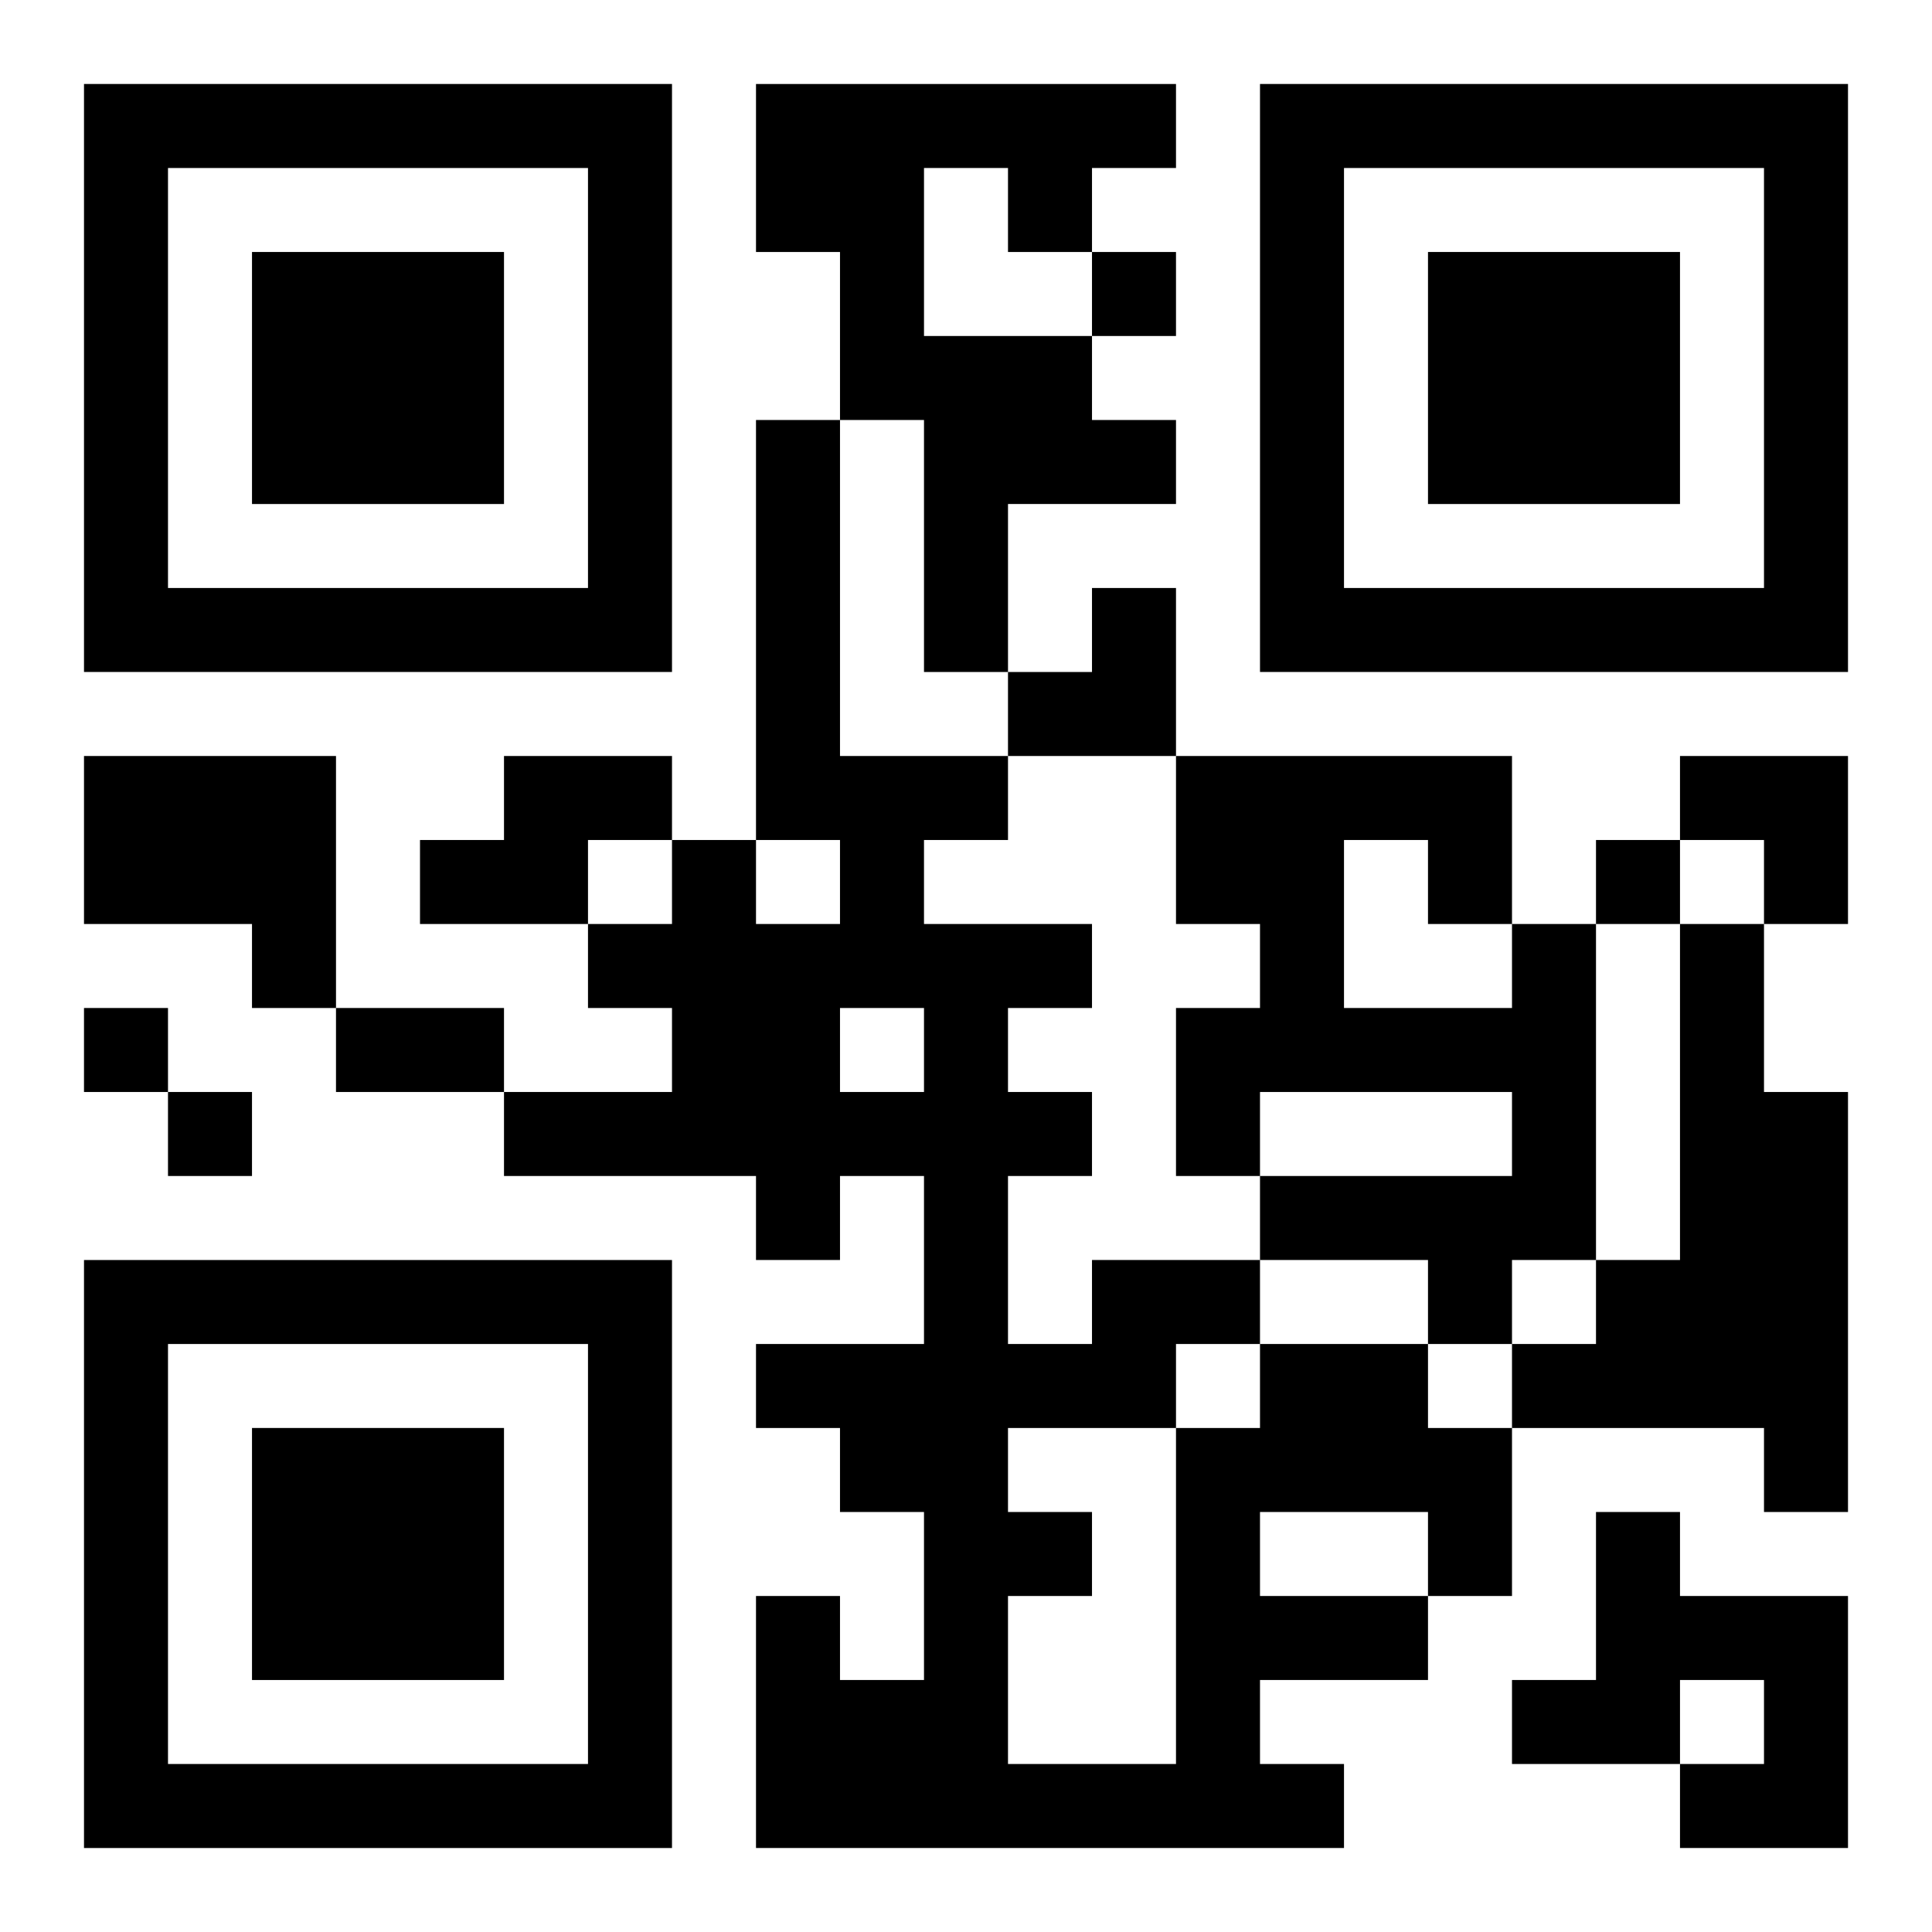 <?xml version="1.0" encoding="UTF-8"?>
<svg width="250" height="250" baseProfile="full" version="1.1" viewBox="-1 -1 23 23" xmlns="http://www.w3.org/2000/svg" xmlns:xlink="http://www.w3.org/1999/xlink"><symbol id="a"><path d="m0 7v7h7v-7h-7zm1 1h5v5h-5v-5zm1 1v3h3v-3h-3z"/></symbol><use y="-7" xlink:href="#a"/><use y="7" xlink:href="#a"/><use x="14" y="-7" xlink:href="#a"/><path d="m8 0h5v1h-1v1h-1v-1h-1v2h2v1h1v1h-2v2h-1v-3h-1v-2h-1v-2m-8 8h3v3h-1v-1h-2v-2m5 0h2v1h-1v1h-2v-1h1v-1m12 2h1v4h-1v1h-1v-1h-2v-1h3v-1h-3v1h-1v-2h1v-1h-1v-2h4v2m-2-1v2h2v-1h-1v-1h-1m4 1h1v2h1v5h-1v-1h-3v-1h1v-1h1v-4m-5 5h2v1h1v2h-1v1h-2v1h1v1h-7v-3h1v1h1v-2h-1v-1h-1v-1h2v-2h-1v1h-1v-1h-3v-1h2v-1h-1v-1h1v-1h1v1h1v-1h-1v-5h1v4h2v1h-1v1h2v1h-1v1h1v1h-1v2h1v-1h2v1m0 2v1h2v-1h-2m-1-2v1h1v-1h-1m-4-4v1h1v-1h-1m2 5v1h1v1h-1v2h2v-4h-2m7 1h1v1h2v3h-2v-1h1v-1h-1v1h-2v-1h1v-2m-6-15v1h1v-1h-1m6 7v1h1v-1h-1m-18 2v1h1v-1h-1m1 1v1h1v-1h-1m2-1h2v1h-2v-1m8-5m1 0h1v2h-2v-1h1zm7 2h2v2h-1v-1h-1z"/></svg>
